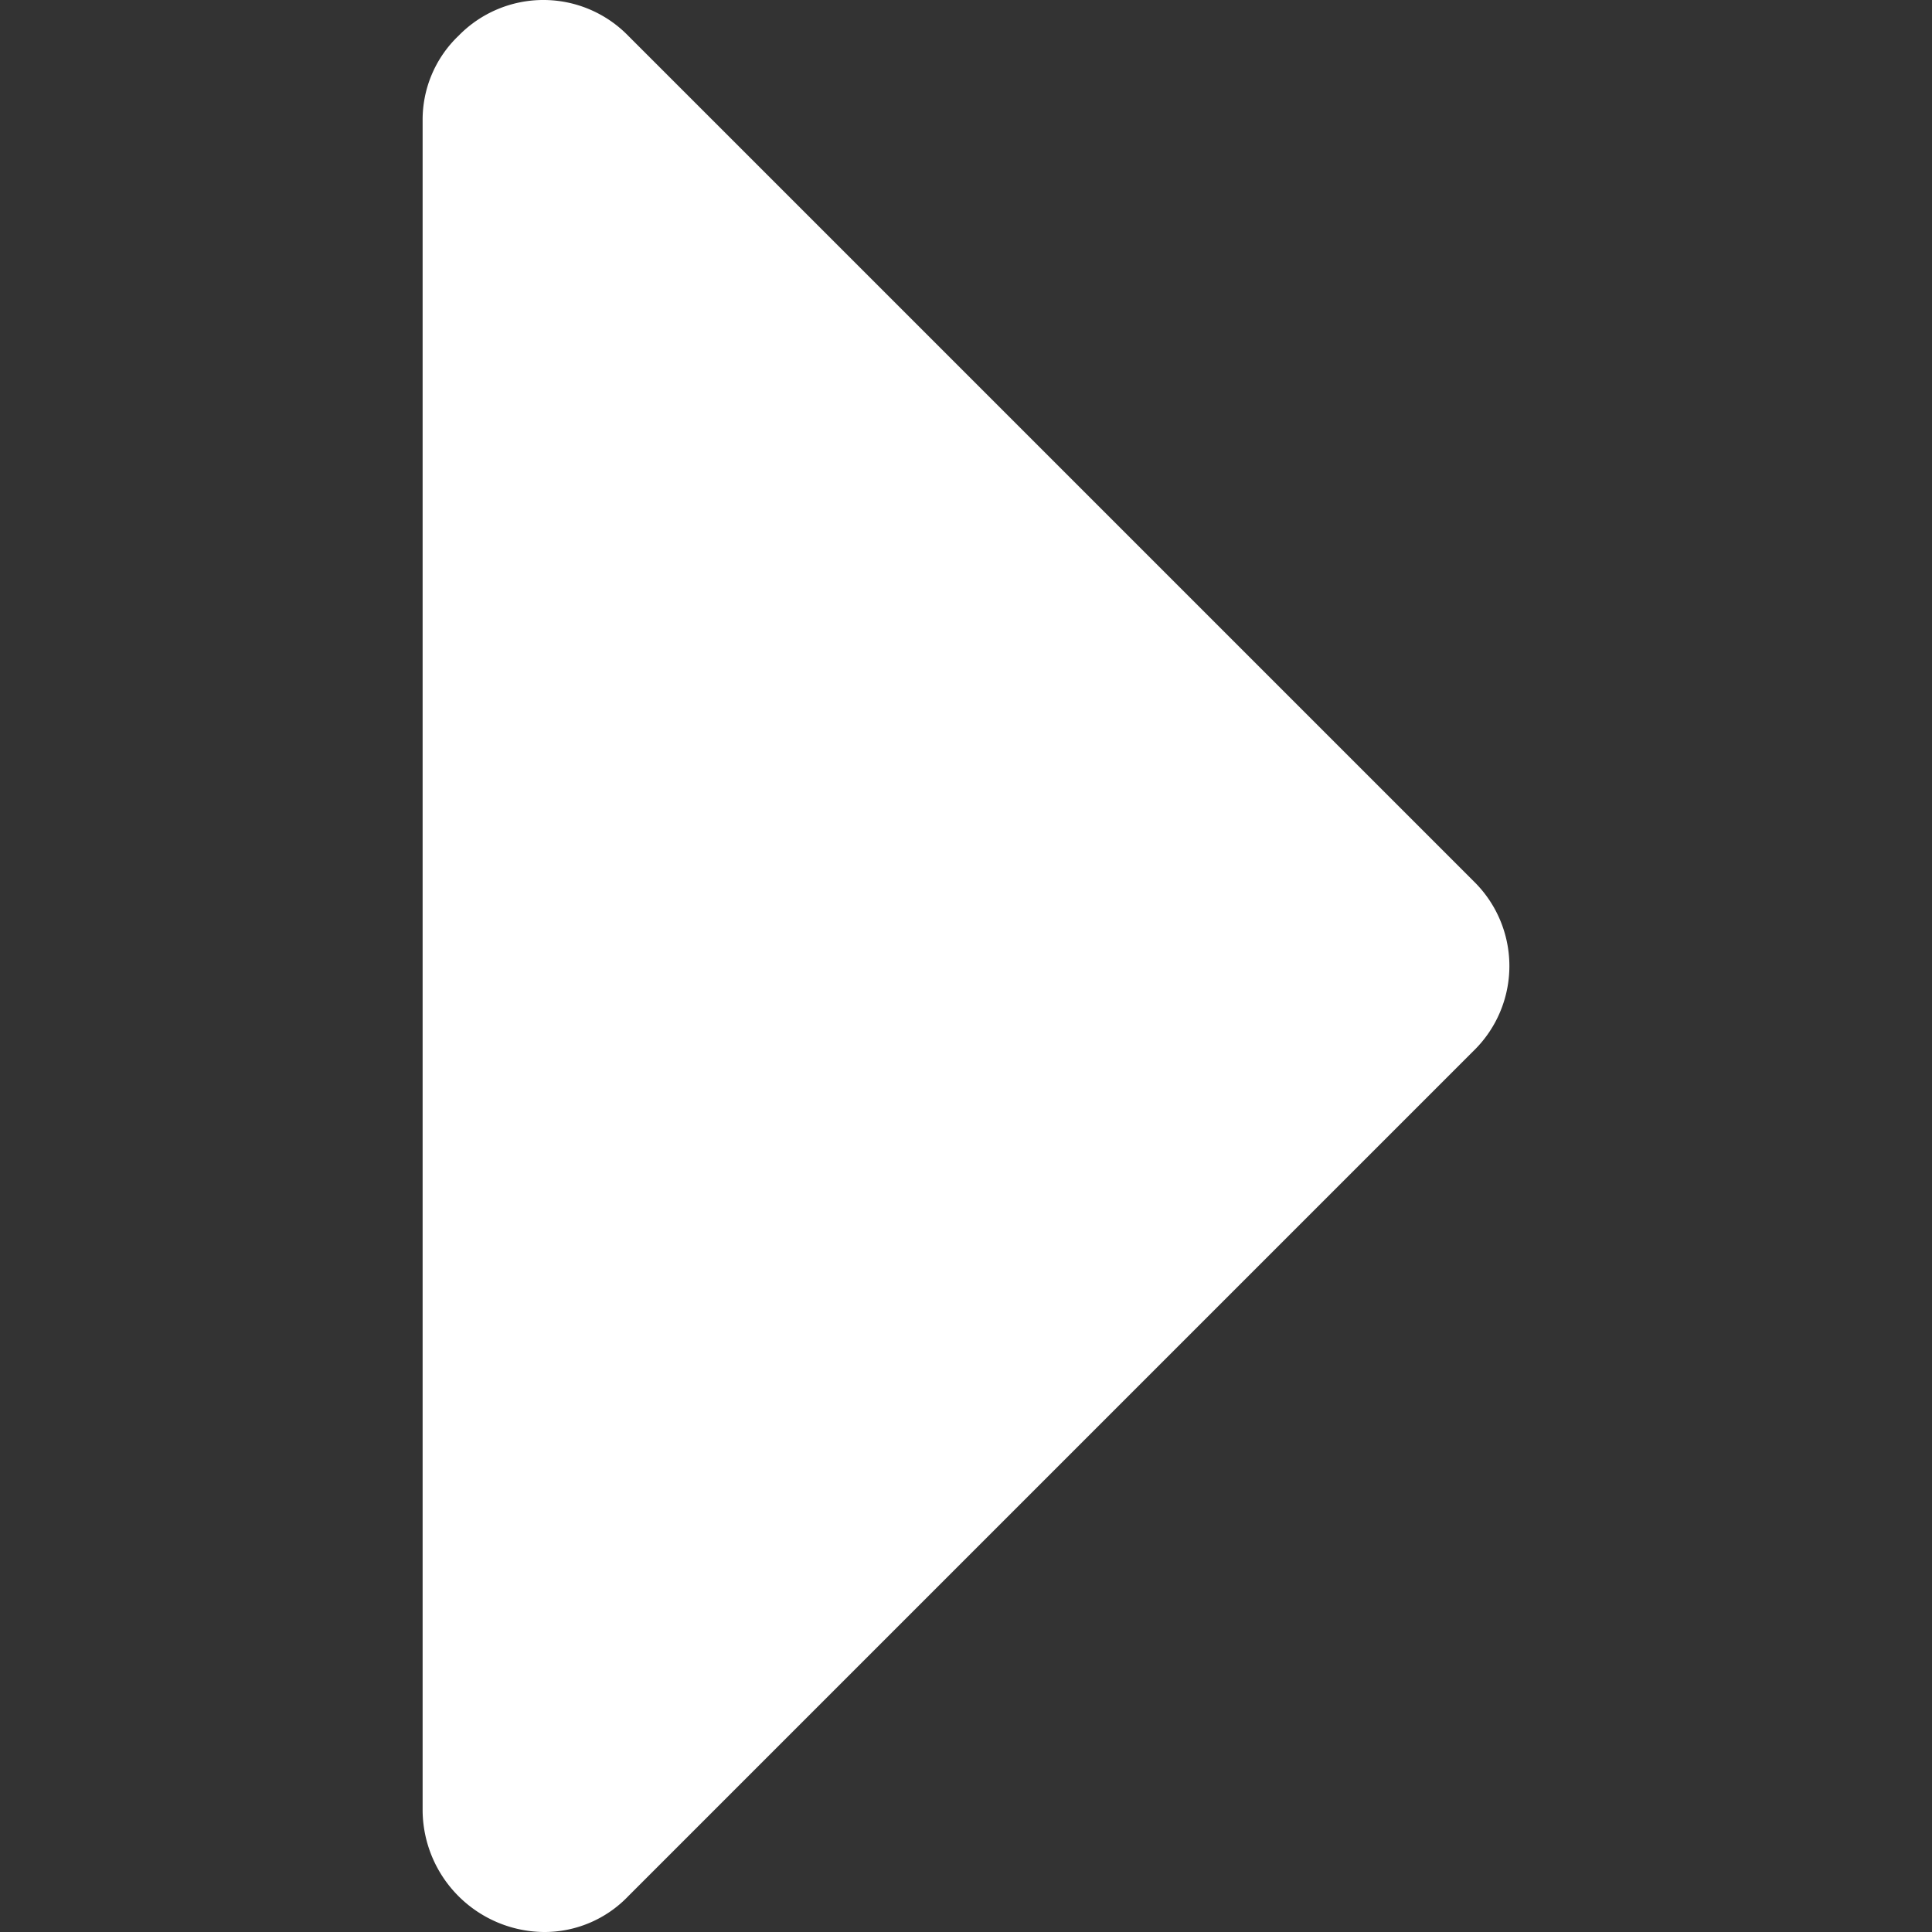 <svg id="Capa_1" data-name="Capa 1" xmlns="http://www.w3.org/2000/svg" viewBox="0 0 512 512"><rect x="0" y="0" width="512" height="512" fill="#333333" stroke="none"/><defs><style>.cls-1{fill:#fff;}</style></defs><title>arrowArtboard 1 copy 6@1x</title><path class="cls-1" d="M121.5,9.5A30.74,30.74,0,0,0,112,32V480a32.45,32.45,0,0,0,32,32,30.73,30.73,0,0,0,22.5-9.5l224-224a31.39,31.39,0,0,0,0-45l-224-224a31.39,31.39,0,0,0-45,0Z"/></svg>